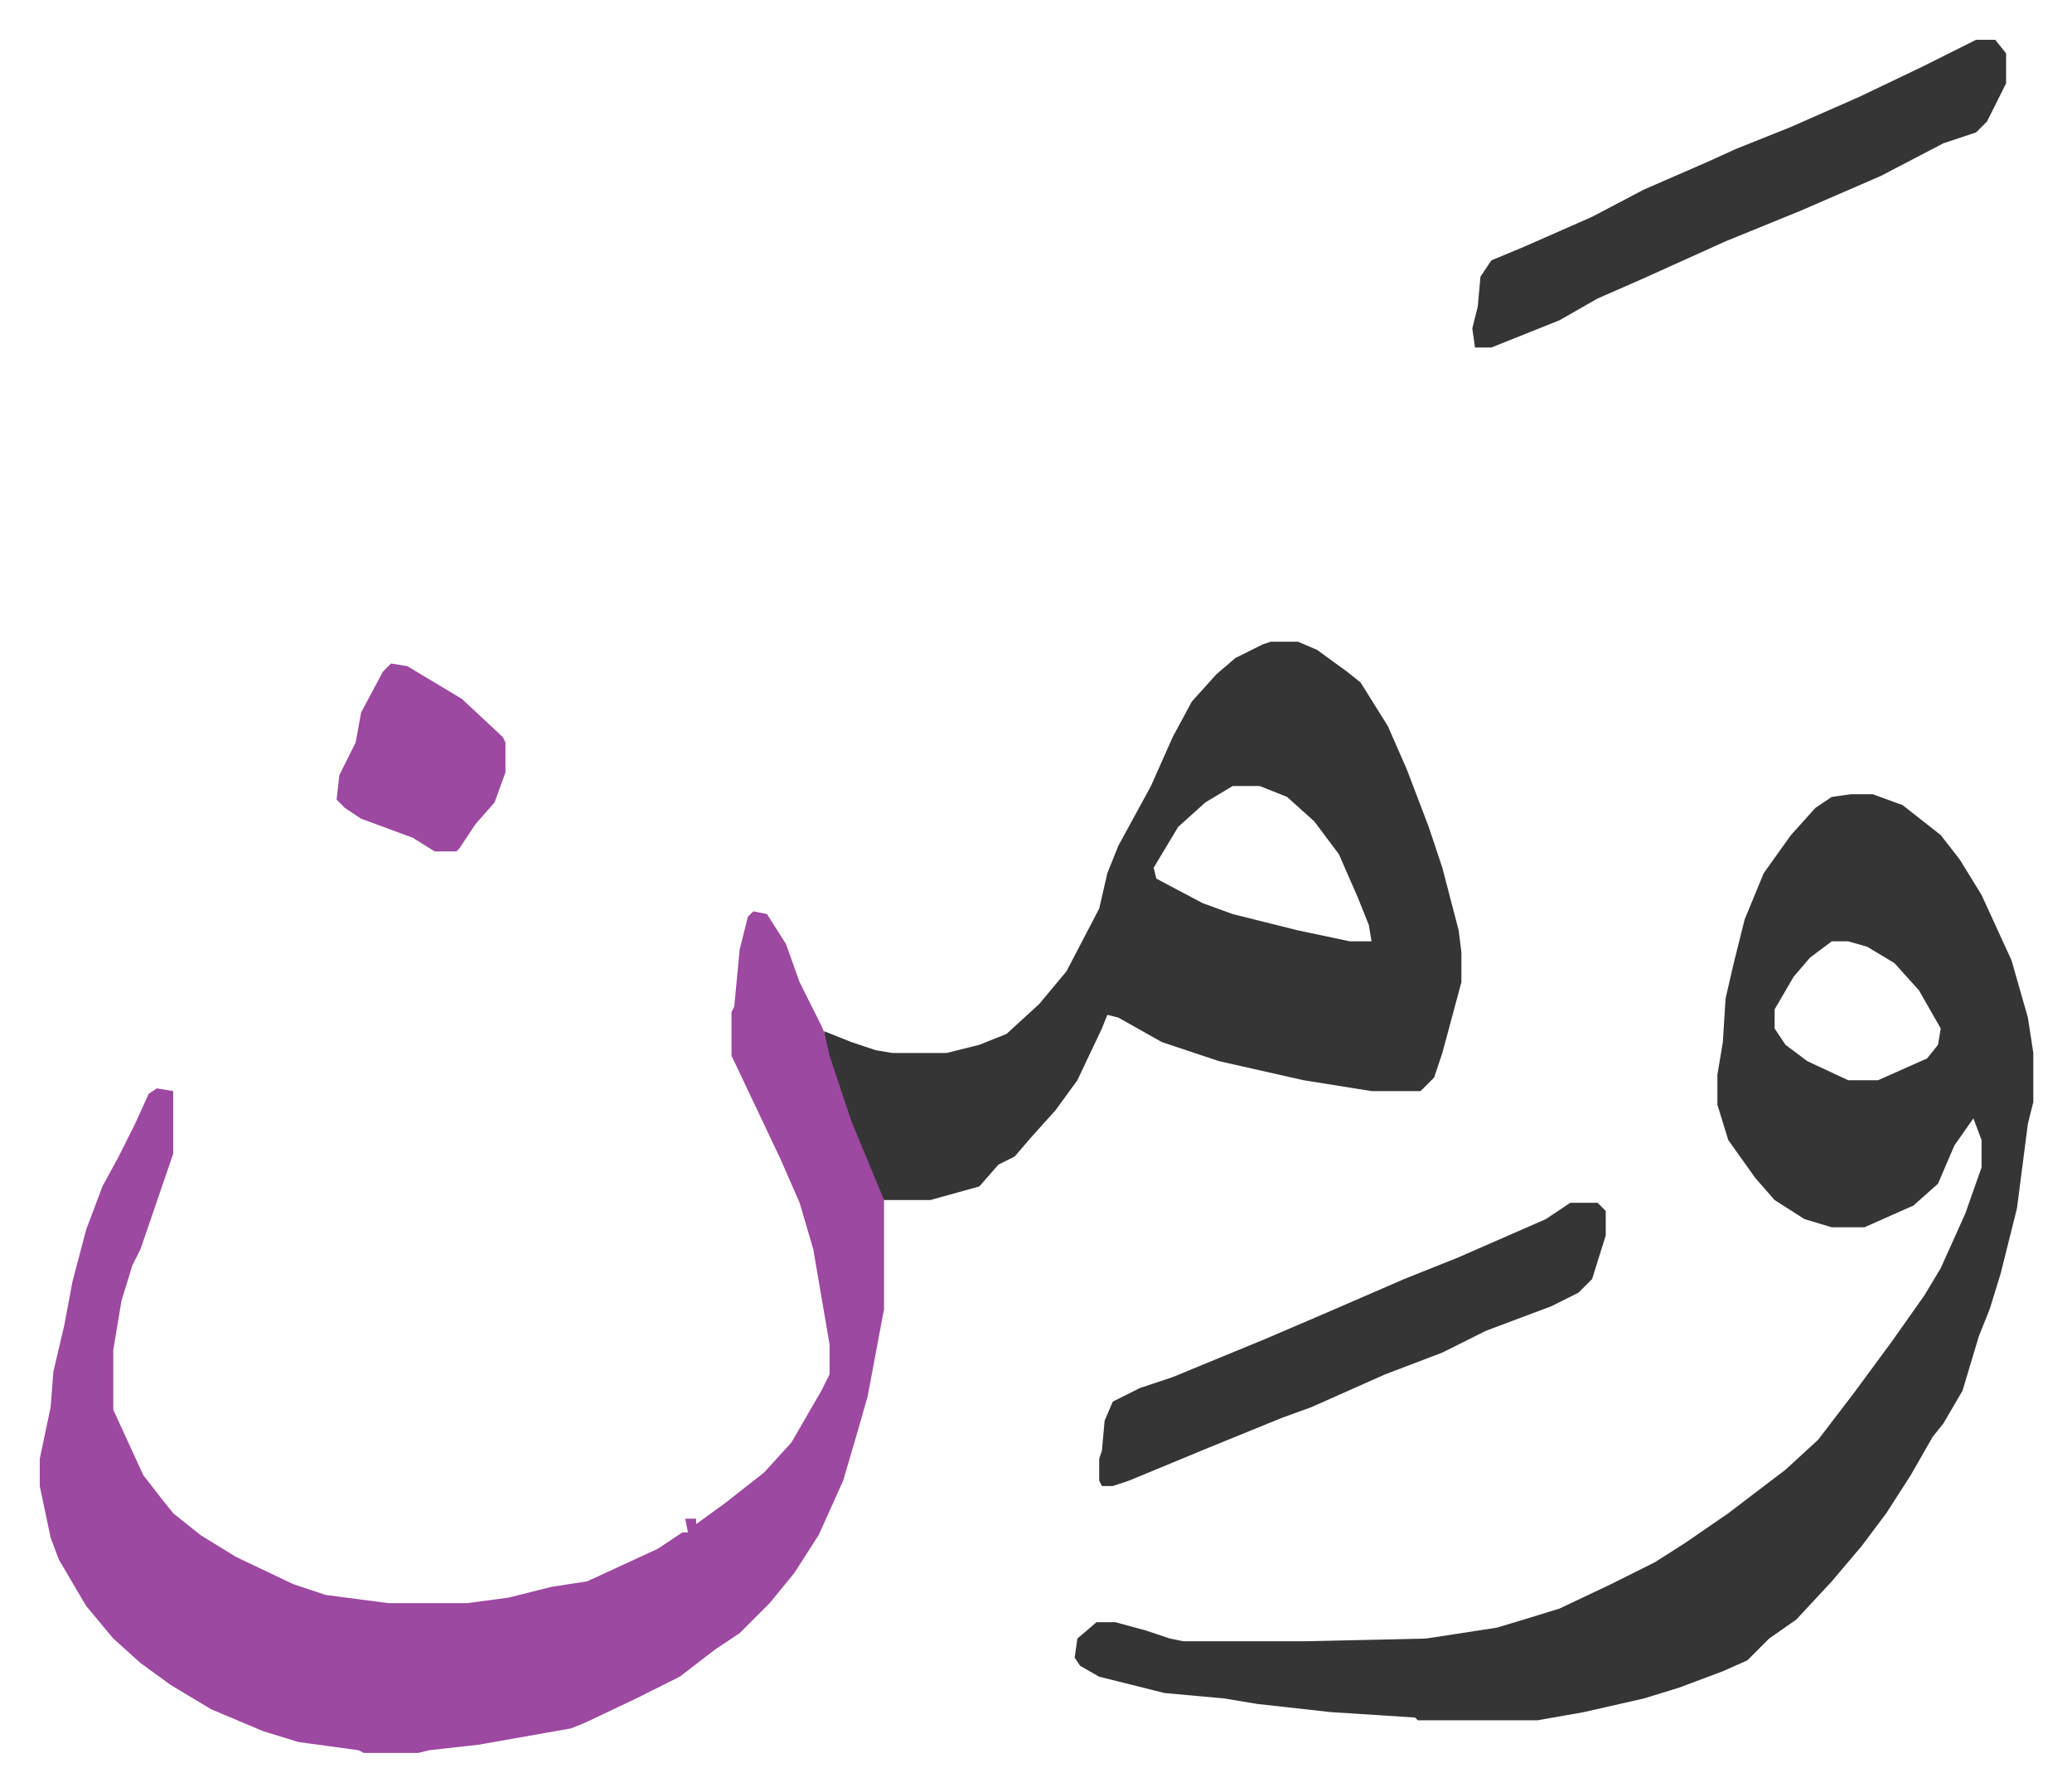 <svg xmlns="http://www.w3.org/2000/svg" viewBox="-14.6 458.4 760.8 657.8">
    <path fill="#353535" id="rule_normal" d="M665 750h8l11 4 14 11 7 9 8 13 11 24 6 21 2 13v18l-2 8-4 31-6 24-4 13-4 10-6 20-7 12-4 5-8 14-9 14-9 12-11 13-13 14-10 7-8 8-9 4-16 6-13 4-22 5-17 3h-44l-1-1-31-2-27-3-12-2-22-2-24-6-7-4-2-3 1-7 7-6h7l11 3 9 3 5 1h44l45-1 26-4 10-3 13-4 19-9 16-8 11-7 16-11 21-16 12-11 13-17 14-19 12-17 6-10 9-20 6-17v-10l-3-8-7 10-6 14-9 8-18 8h-12l-10-3-11-7-7-8-10-14-4-13v-11l2-12 1-16 3-13 4-16 7-17 10-14 9-10 6-4zm-7 54-8 6-6 7-7 12v7l4 6 8 6 15 7h11l18-8 4-5 1-6-8-14-9-10-10-6-7-2z"/>
    <path fill="#9d48a1" id="rule_ikhfa" d="m262 793 5 1 7 11 5 14 8 16 3 7 6 19 8 22 6 14v42l-3 16-3 16-4 14-5 17-9 20-9 14-9 11-11 11-9 6-13 10-16 8-19 9-5 2-34 6-18 2-4 1h-20l-2-1-22-3-13-4-19-8-15-9-11-8-10-9-10-12-10-17-3-8-4-19v-10l4-19 1-13 4-17 3-16 5-19 6-16 6-11 6-12 5-11 3-2 6 1v23l-12 35-3 6-4 13-3 18v22l11 24 7 9 4 5 10 8 13 8 21 10 12 4 23 3h29l15-2 16-4 13-2 26-12 9-6h2l-1-5h4v2l11-8 14-11 10-11 11-19 3-6v-11l-6-35-5-17-7-16-18-38v-16l1-2 2-21 3-12z"/>
    <path fill="#353535" id="rule_normal" d="M452 694h10l7 3 11 8 5 4 10 16 7 16 8 21 5 15 6 23 1 8v11l-7 26-3 9-5 5h-18l-25-4-31-7-21-7-16-9-4-1-2 5-9 19-8 11-9 10-6 7-6 3-7 8-18 5h-17l-12-29-8-24-2-9 10 4 9 3 6 1h20l12-3 10-4 12-11 10-12 12-23 3-13 4-10 12-22 8-18 7-13 9-10 7-6 10-5zm-14 53-10 6-10 9-6 10-3 5 1 4 17 9 11 4 8 2 16 4 19 4h8l-1-6-4-10-7-16-9-12-10-9-10-4zm273-274h7l4 5v11l-7 14-4 4-12 4-23 12-30 13-27 11-31 14-16 7-14 8-25 10h-6l-1-7 2-8 1-11 4-6 12-5 25-11 19-10 23-10 11-5 20-8 25-11 23-11 16-8zM562 900h10l3 3v9l-5 16-5 5-10 5-24 9-16 8-21 8-27 12-11 4-27 11-29 12-6 2h-4l-1-2v-8l1-3 1-11 3-7 10-5 12-4 34-14 21-9 30-13 20-8 32-14z"/>
    <path fill="#9d48a1" id="rule_ikhfa" d="m129 702 6 1 20 12 15 14 1 2v11l-4 11-7 8-6 9-1 1h-8l-8-5-19-7-6-4-3-3 1-9 6-12 2-11 8-15z"/>
</svg>

